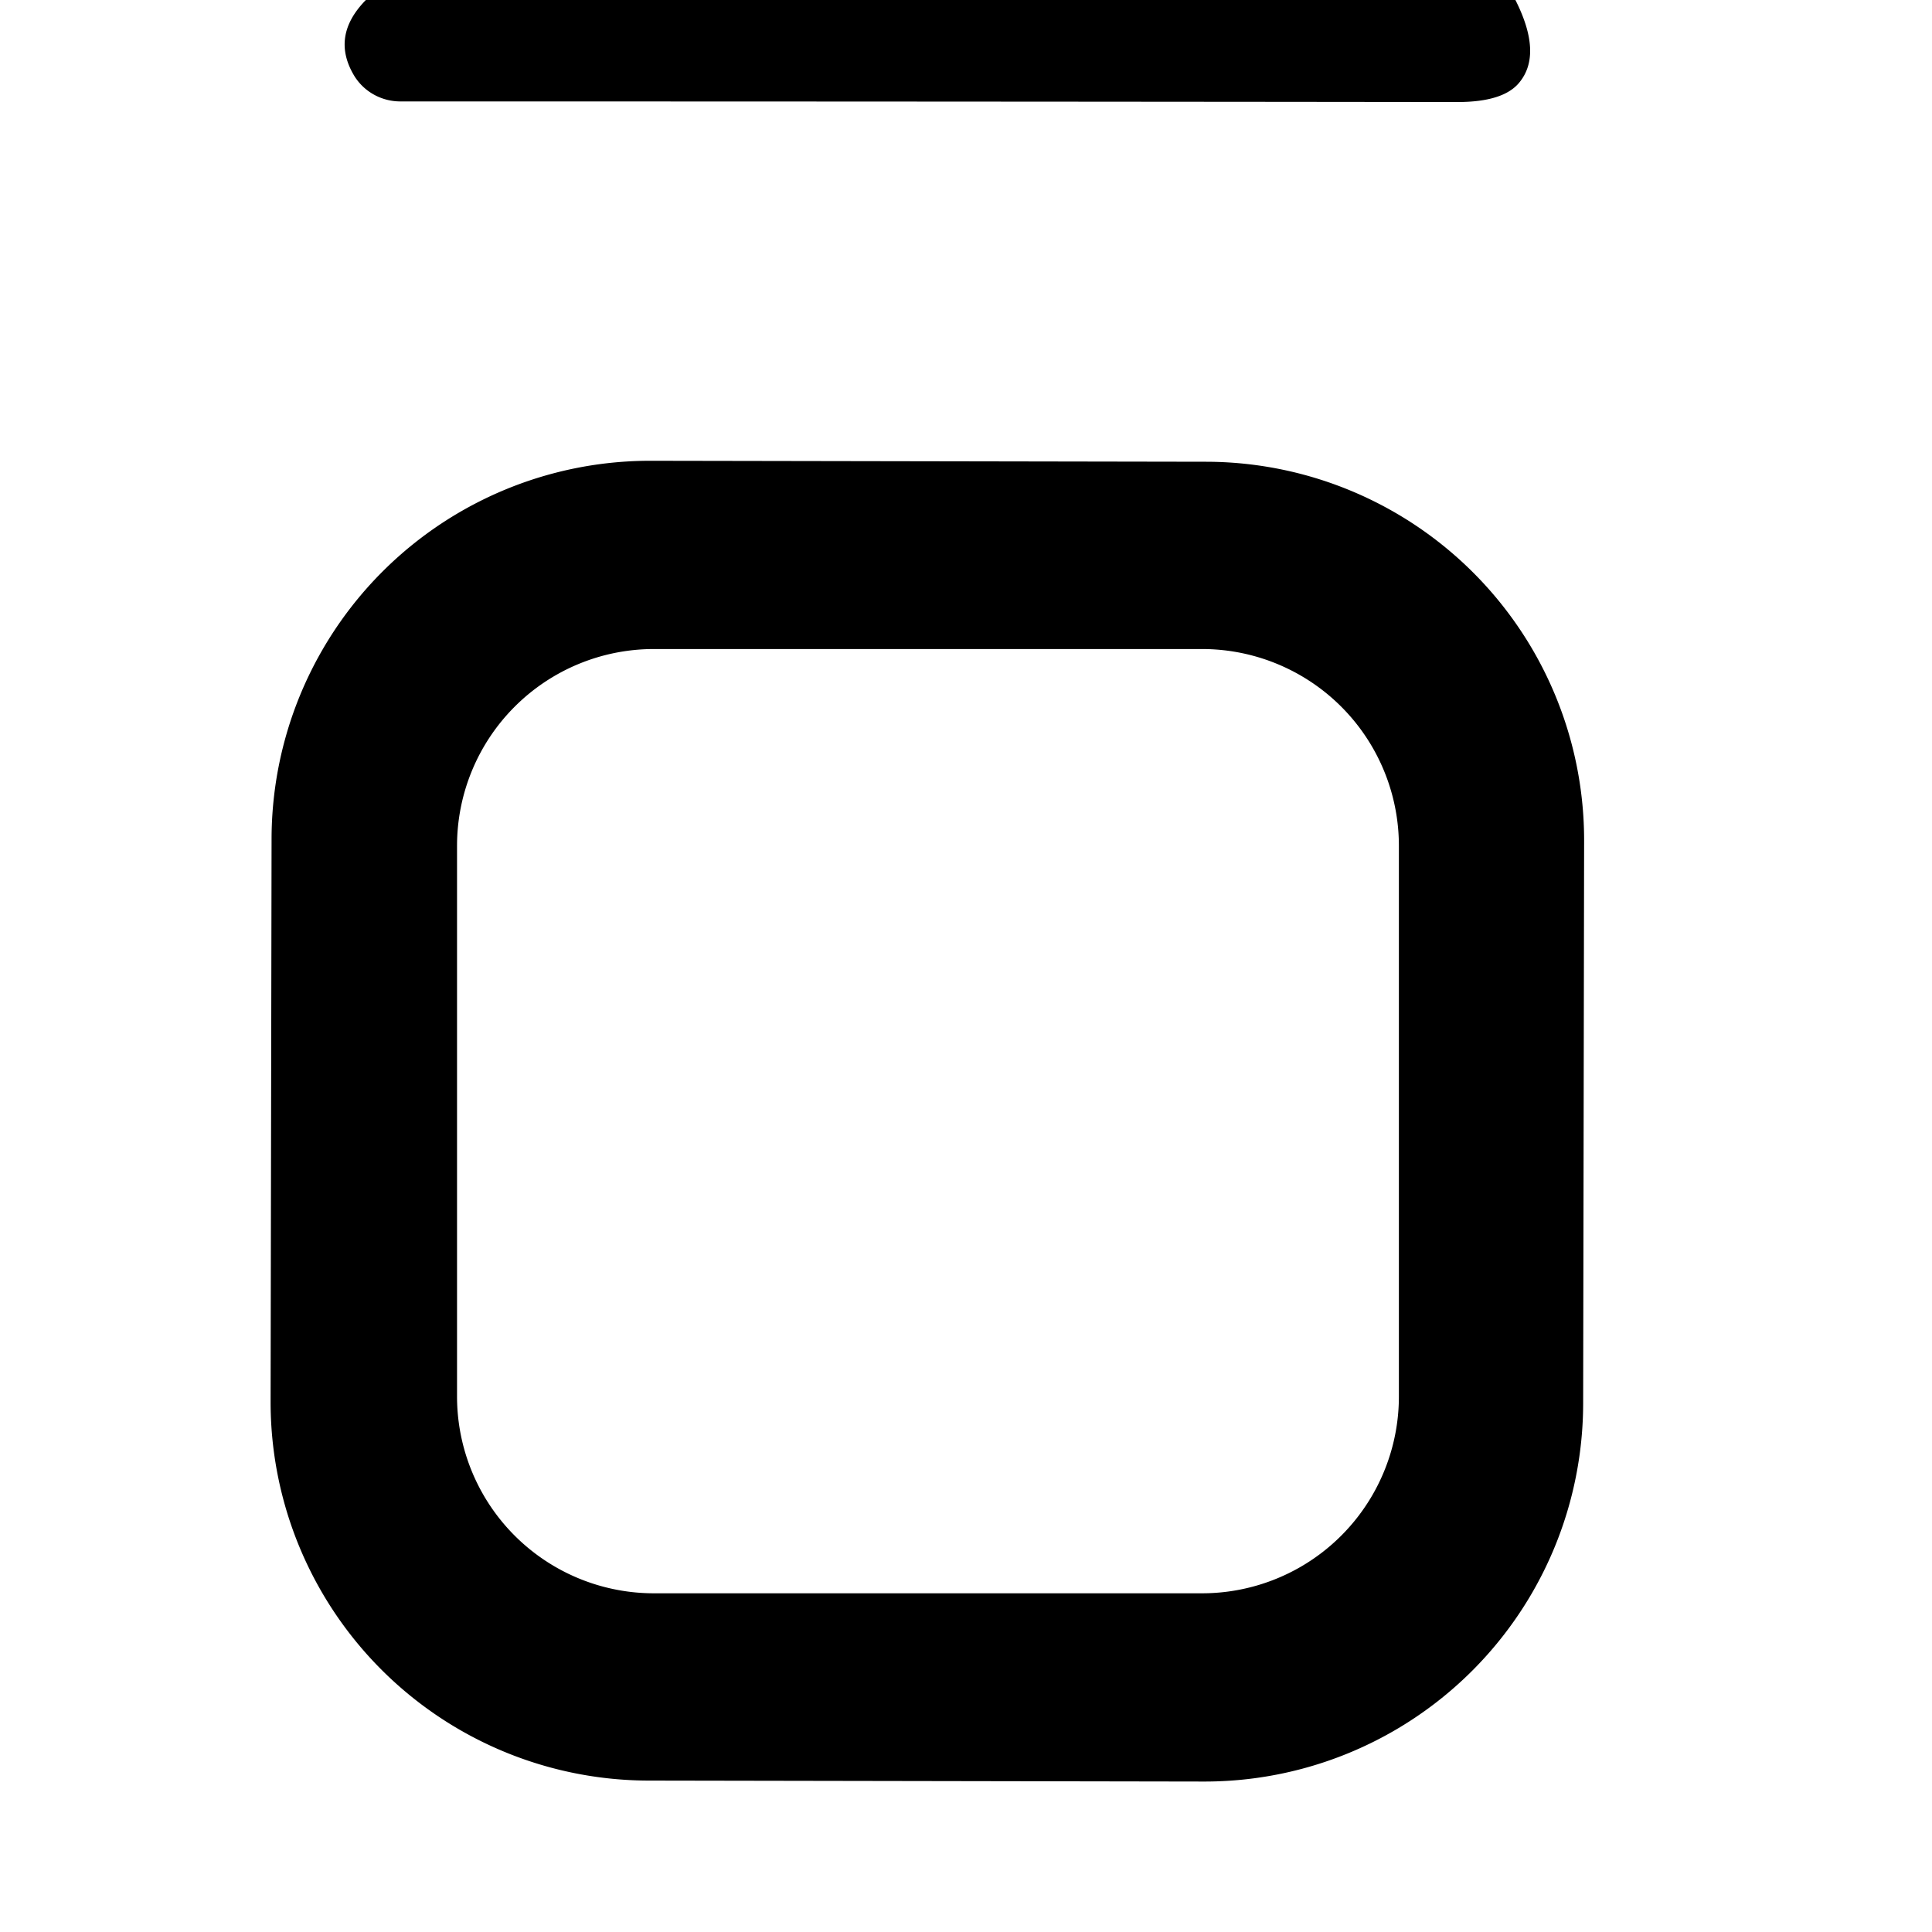 <?xml version="1.0" encoding="UTF-8" standalone="no"?>
<!DOCTYPE svg PUBLIC "-//W3C//DTD SVG 1.1//EN" "http://www.w3.org/Graphics/SVG/1.1/DTD/svg11.dtd">
<svg xmlns="http://www.w3.org/2000/svg" version="1.1" viewBox="0.00 0.00 32.00 32.00">
<path fill="#000000" d="
  M 6.06 0.00
  L 25.10 0.00
  Q 25.55 0.89 25.17 1.36
  Q 24.91 1.69 24.14 1.69
  Q 15.34 1.68 6.63 1.68
  A 0.90 0.89 -15.7 0 1 5.87 1.26
  Q 5.47 0.60 6.06 0.00
  Z"
/>
<path fill="#000000" d="
  M 26.222 23.249
  A 6.27 6.27 0.0 0 1 19.941 29.508
  L 10.741 29.492
  A 6.27 6.27 0.0 0 1 4.482 23.211
  L 4.498 13.891
  A 6.27 6.27 0.0 0 1 10.779 7.632
  L 19.979 7.648
  A 6.27 6.27 0.0 0 1 26.238 13.929
  L 26.222 23.249
  Z
  M 23.17 14.01
  A 3.26 3.26 0.0 0 0 19.91 10.75
  L 10.83 10.75
  A 3.26 3.26 0.0 0 0 7.57 14.01
  L 7.57 23.13
  A 3.26 3.26 0.0 0 0 10.83 26.39
  L 19.91 26.39
  A 3.26 3.26 0.0 0 0 23.17 23.13
  L 23.17 14.01
  Z"
/>
</svg>
